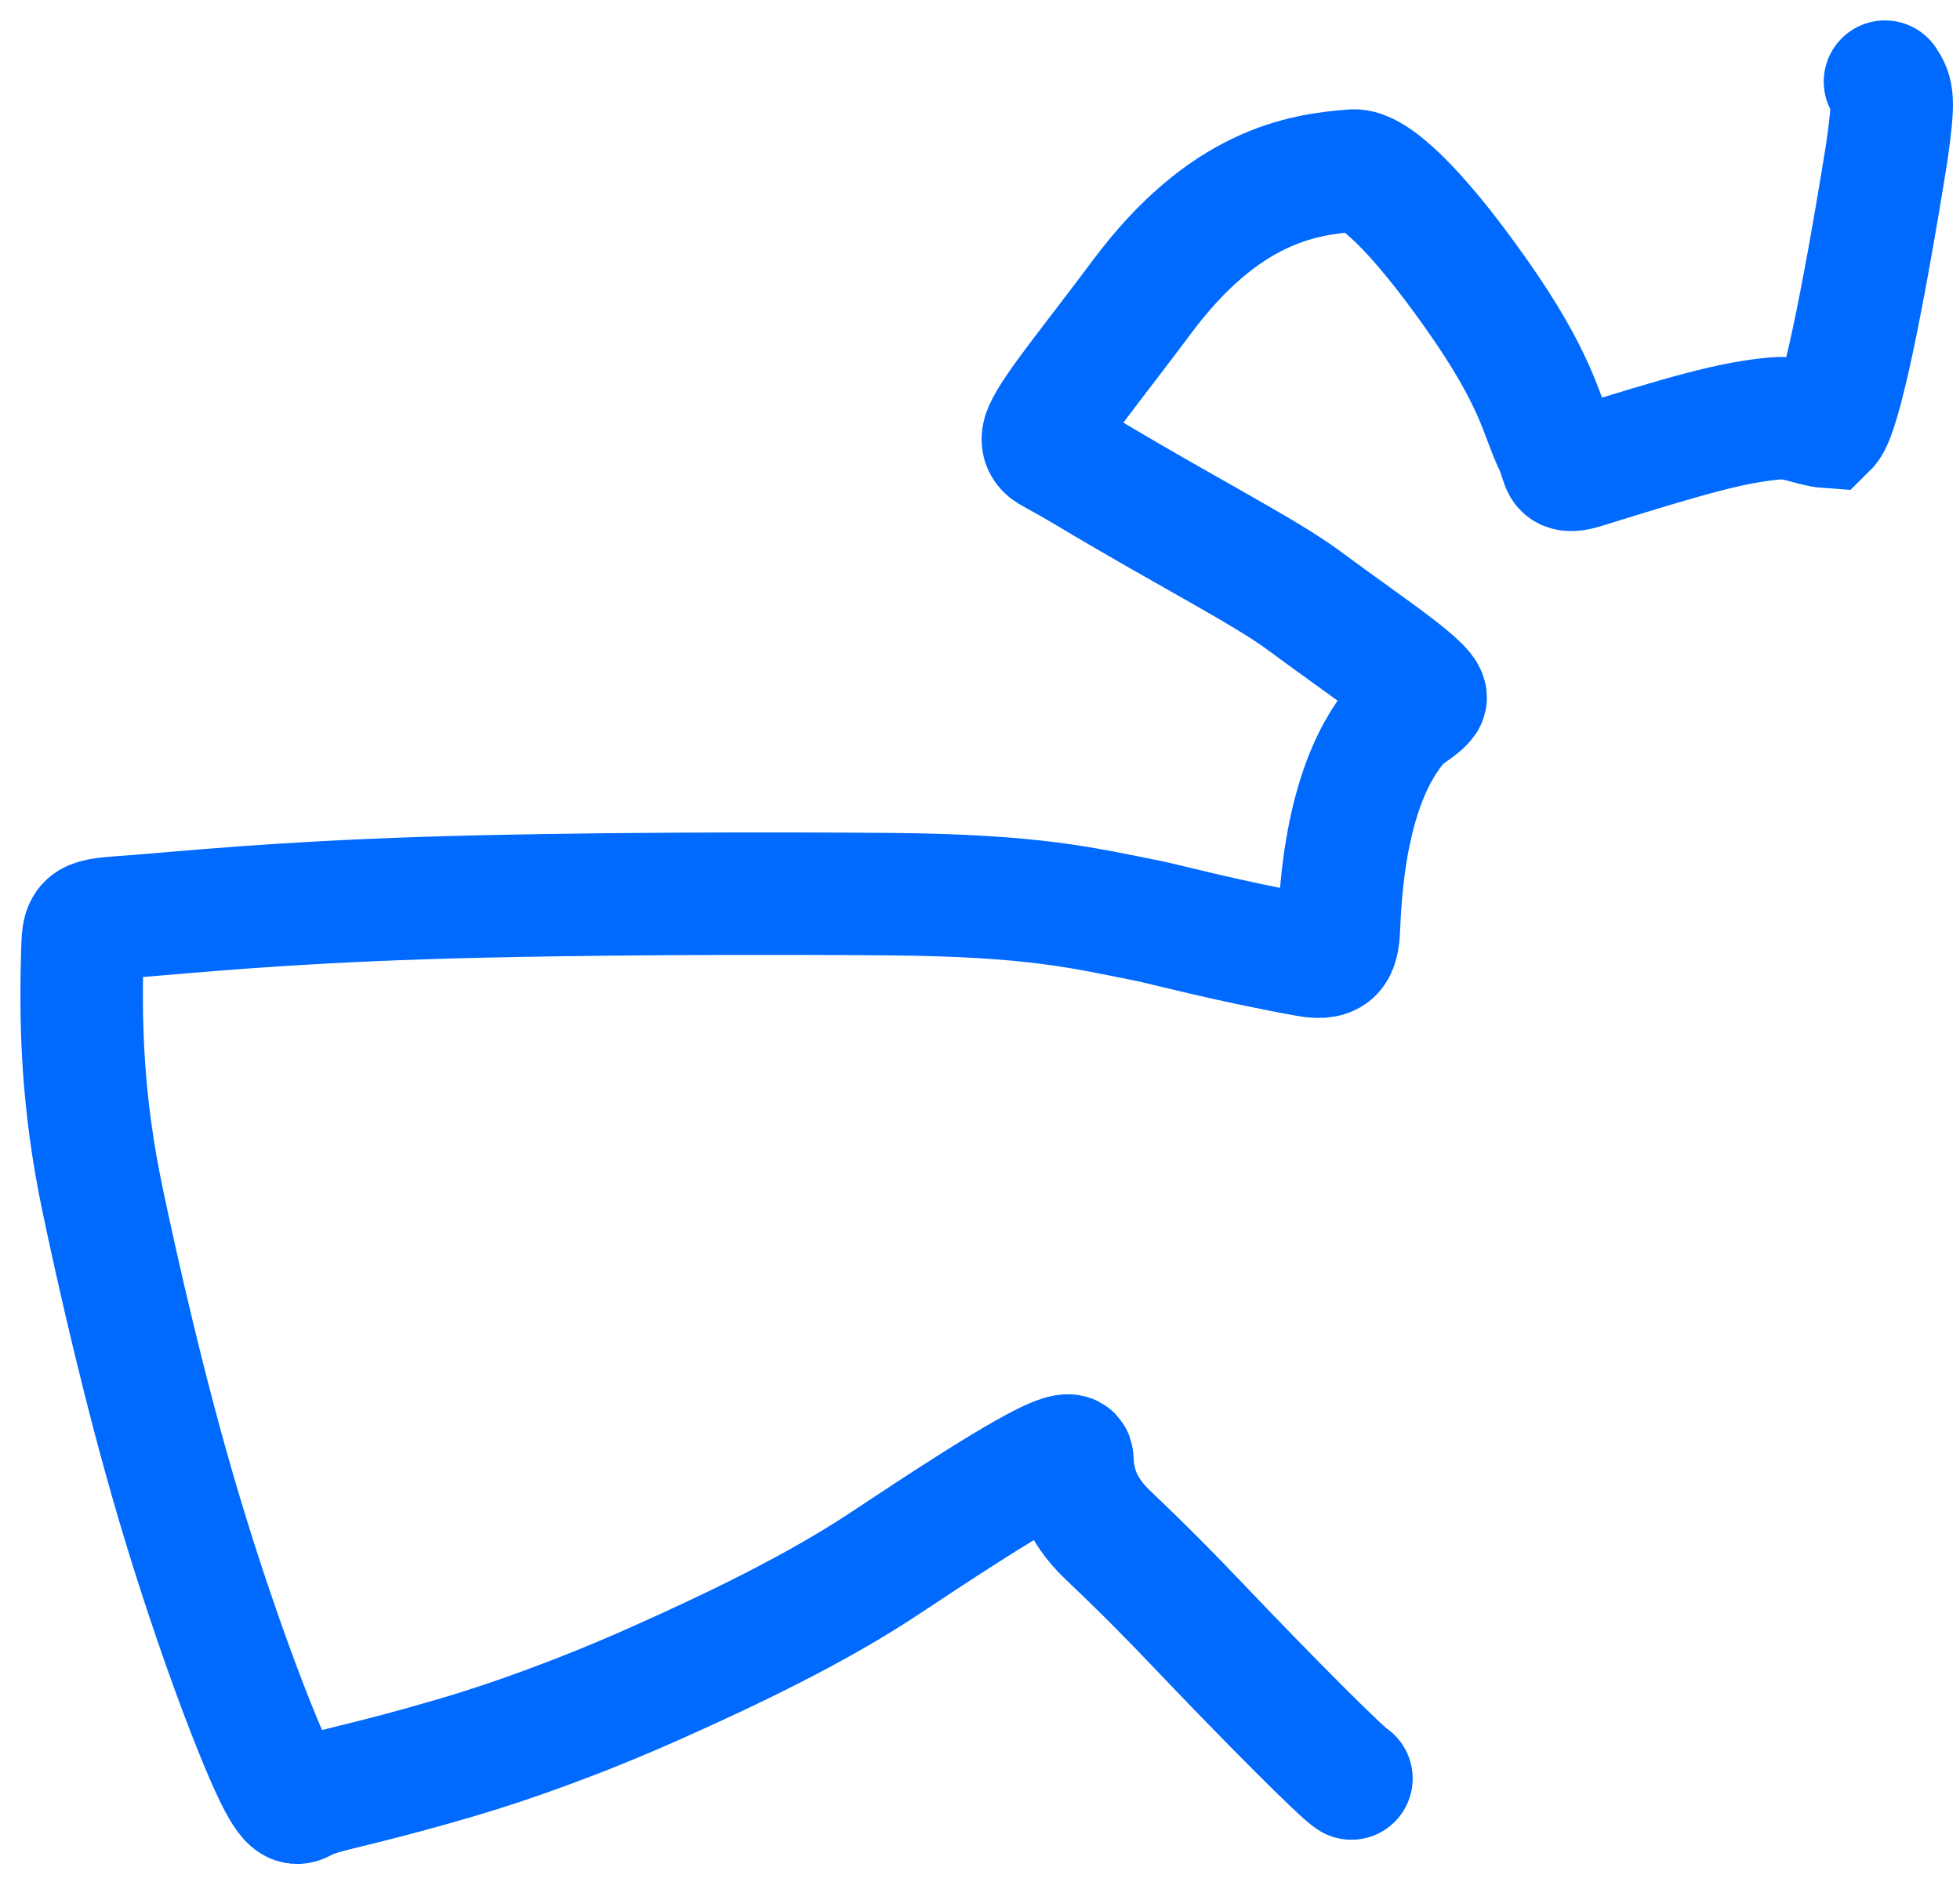 <?xml version="1.0" encoding="utf-8"?>
<svg xmlns="http://www.w3.org/2000/svg" fill="none" height="100%" overflow="visible" preserveAspectRatio="none" style="display: block;" viewBox="0 0 48 46" width="100%">
<path d="M33.096 43.566C32.865 43.429 31.119 41.681 29.346 39.818C28.73 39.17 28.049 38.473 27.144 37.615C26.428 36.937 26.284 36.294 26.261 35.739C26.245 35.361 24.768 36.235 21.674 38.291C19.998 39.405 17.937 40.394 16.048 41.236C14.16 42.078 12.462 42.674 11.267 43.027C8.633 43.805 7.936 43.843 7.45 44.097C7.237 44.209 7.102 44.306 6.572 43.115C6.043 41.923 5.125 39.446 4.331 36.748C3.537 34.049 2.895 31.205 2.518 29.419C2.008 26.998 1.955 25.044 2.024 23.12C2.047 22.478 2.231 22.527 3.403 22.436C4.574 22.345 6.777 22.116 10.411 21.998C14.046 21.88 19.046 21.88 21.783 21.903C25.358 21.933 26.553 22.249 28.086 22.55C28.513 22.634 29.977 23.035 32.016 23.407C32.715 23.534 32.77 23.228 32.794 22.651C32.909 19.842 33.602 18.457 34.206 17.734C34.428 17.468 34.762 17.339 34.902 17.131C35.062 16.893 33.615 15.956 31.926 14.706C30.984 14.008 29.079 13.038 26.717 11.625C25.873 11.12 25.73 11.084 25.637 10.991C25.543 10.899 25.497 10.761 25.588 10.552C25.82 10.021 26.741 8.913 27.966 7.272C29.99 4.558 31.886 4.272 33.137 4.178C33.62 4.142 34.662 5.093 36.12 7.152C37.657 9.322 37.728 10.152 38.076 10.871C38.153 11.031 38.192 11.172 38.239 11.312C38.285 11.452 38.331 11.589 38.767 11.454C41.288 10.671 42.404 10.341 43.495 10.249C43.981 10.207 44.401 10.433 44.747 10.457C45.048 10.16 45.603 7.493 46.206 3.74C46.395 2.418 46.349 2.281 46.163 2" id="Vector 137" stroke="#006AFF" stroke-linecap="round" stroke-width="3"/>
</svg>
